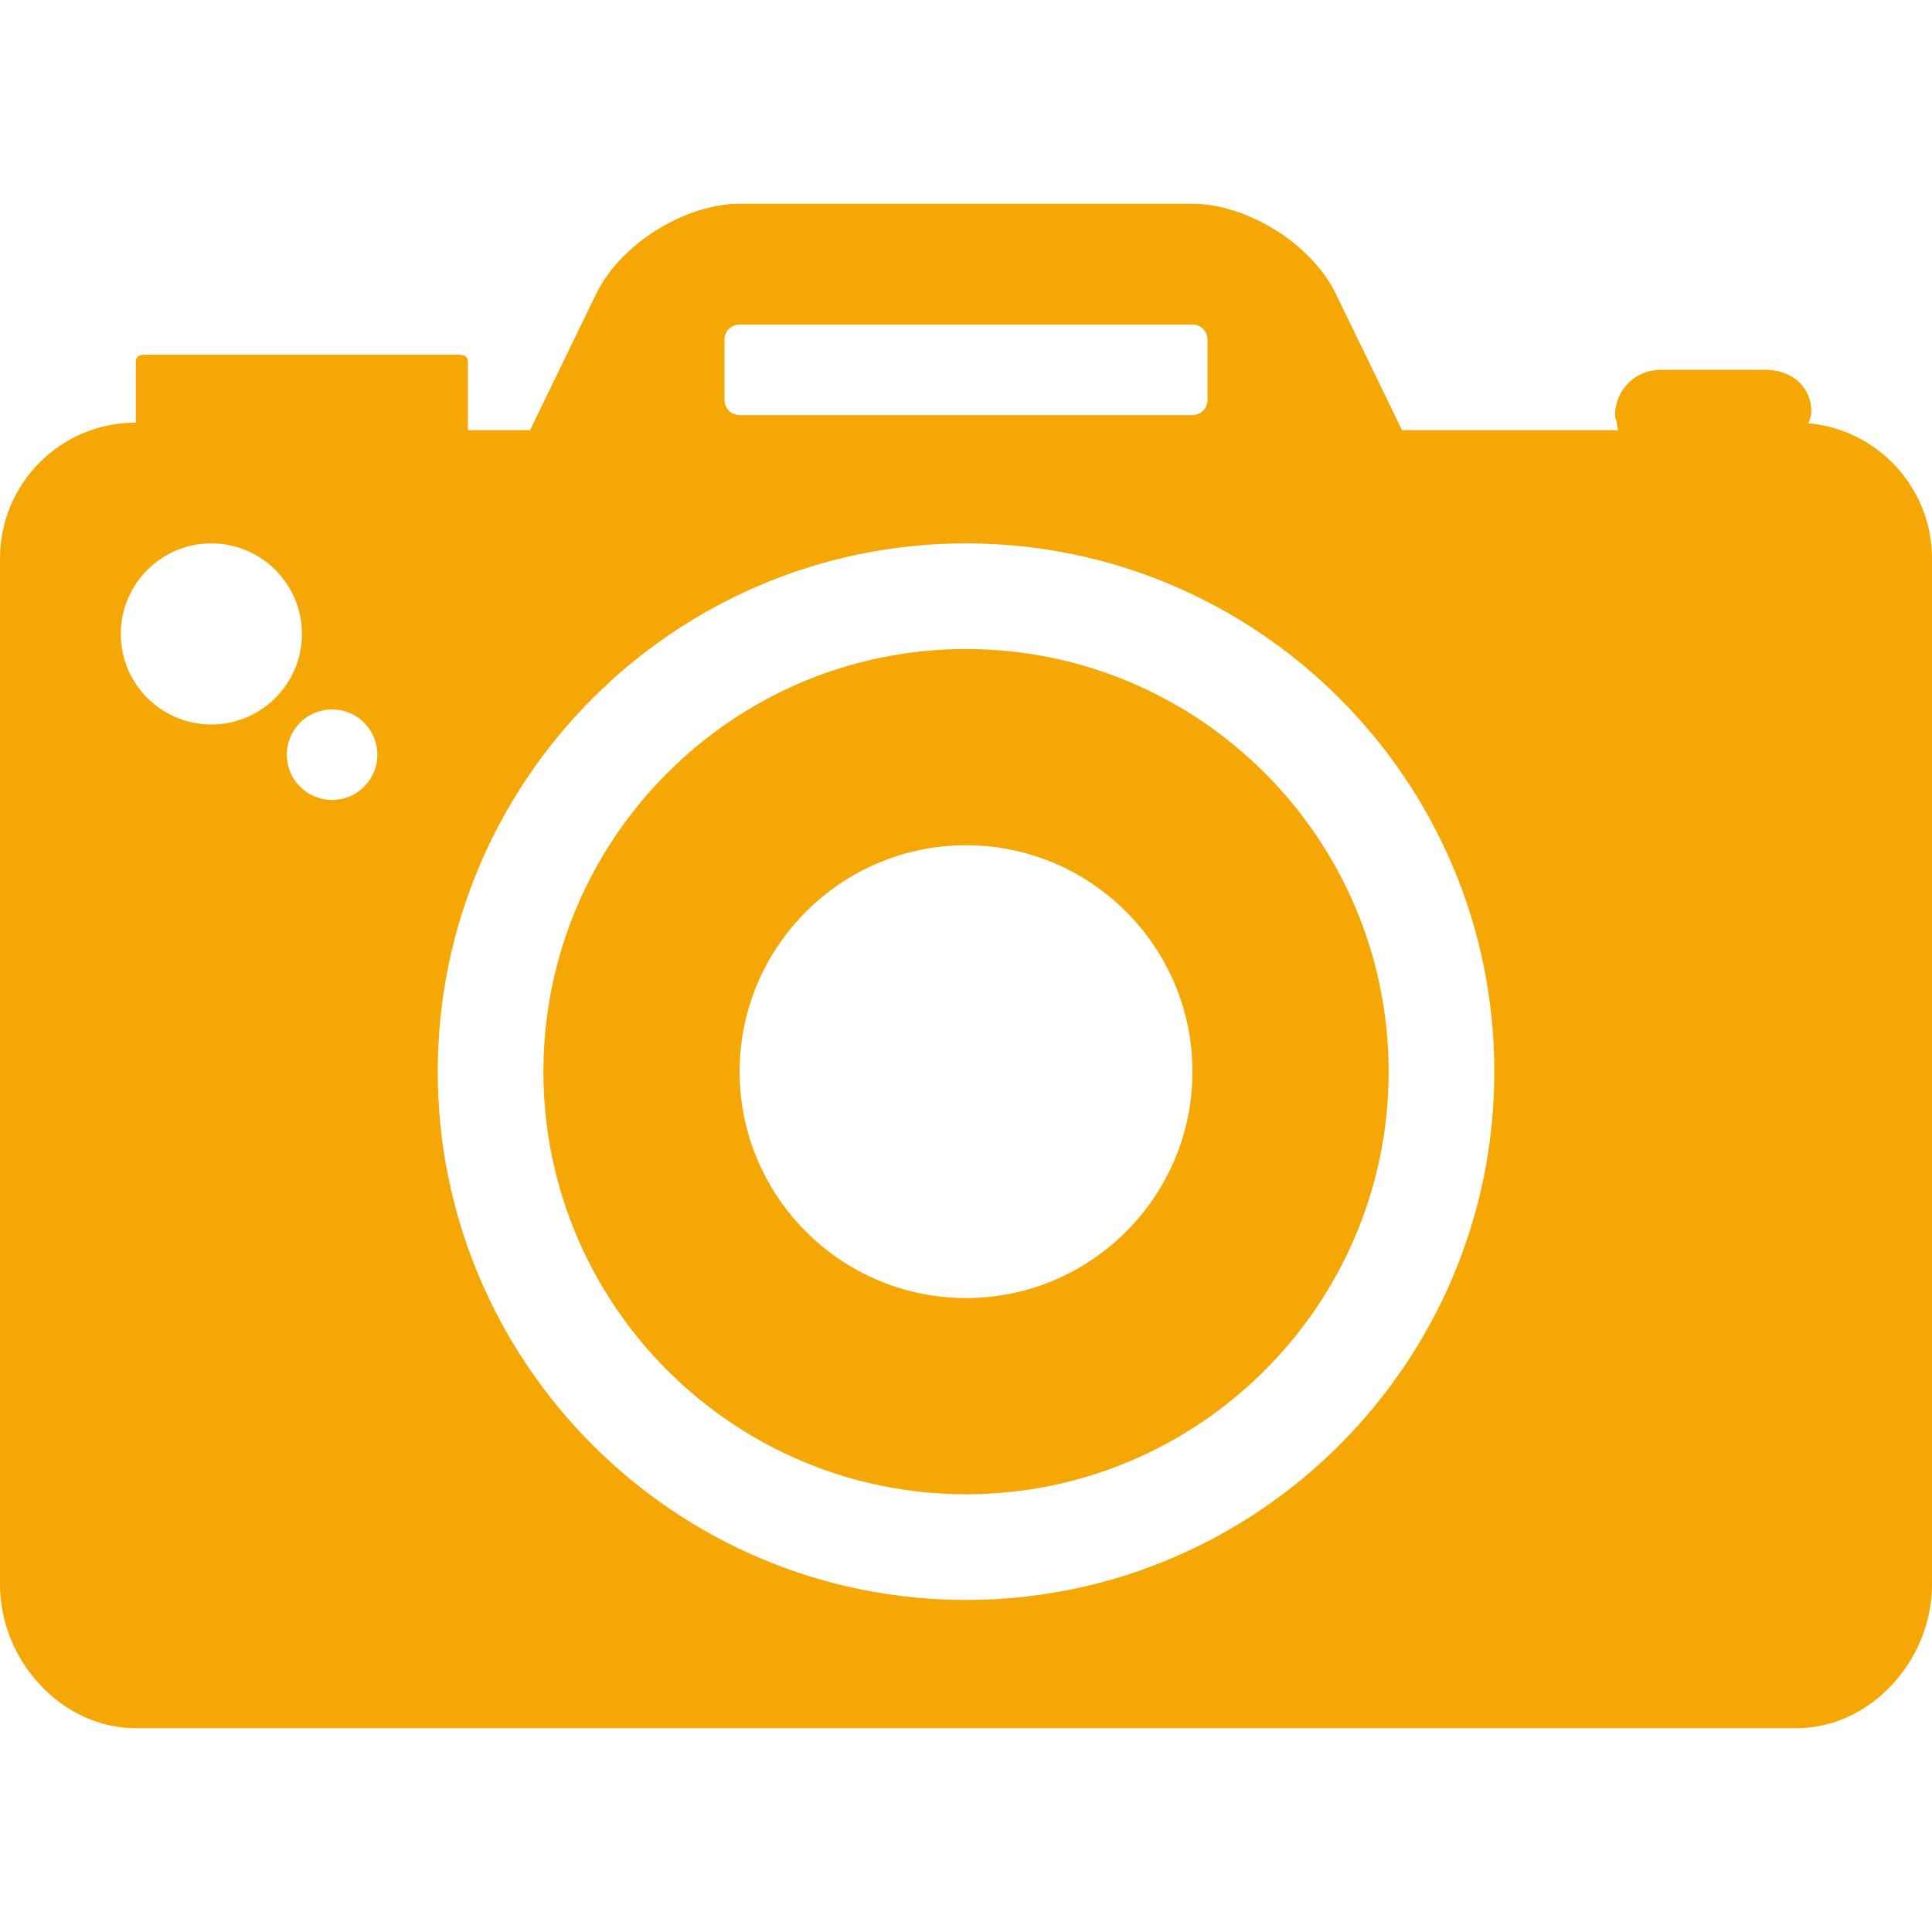 <?xml version="1.0" encoding="utf-8"?>
<!-- Generator: Adobe Illustrator 24.3.0, SVG Export Plug-In . SVG Version: 6.00 Build 0)  -->
<svg version="1.1" id="Layer_1" xmlns="http://www.w3.org/2000/svg" xmlns:xlink="http://www.w3.org/1999/xlink" x="0px" y="0px"
	 viewBox="0 0 512 512" style="enable-background:new 0 0 512 512;" xml:space="preserve">
<style type="text/css">
	.st0{fill:#F5A705;}
</style>
<g>
	<g>
		<path class="st0" d="M479.22,112.16c0.48-1.3,0.79-1.7,0.79-3.16c0-6.62-5.38-11-12-11h-28c-6.62,0-12,5.38-12,12
			c0,1.41,0.29,0,0.74,4h-57.19L354,77.84C347.62,64.7,330.54,54,315.92,54H196.09c-14.62,0-31.7,10.7-38.08,23.84L140.46,114H124
			V96c0-2.21-1.78-2-3.99-2h-80C37.8,94,36,93.79,36,96v16c-20,0-36,16.15-36,36v272c0,19.85,16.16,38,36.01,38h440
			c19.85,0,35.99-18.15,35.99-38V148C512,129.24,497.57,113.8,479.22,112.16z M192,90c0-2.21,1.79-4,4-4h120c2.21,0,4,1.79,4,4v16
			c0,2.21-1.79,4-4,4H196c-2.21,0-4-1.79-4-4V90z M56.01,192c-13.24,0-24-10.76-24-24s10.76-24,24-24s24,10.76,24,24
			C80.01,181.24,69.24,192,56.01,192z M88.01,212c-6.62,0-12-5.38-12-12s5.38-12,12-12s12,5.38,12,12S94.62,212,88.01,212z
			 M256.01,424c-77.2,0-140-62.8-140-140s62.8-140,140-140s140,62.8,140,140S333.2,424,256.01,424z"/>
	</g>
</g>
<g>
	<g>
		<path class="st0" d="M256.01,172c-61.76,0-112,50.24-112,112s50.24,112,112,112s112-50.24,112-112S317.76,172,256.01,172z
			 M256.01,344c-33.08,0-60-26.92-60-60s26.92-60,60-60s60,26.92,60,60S289.09,344,256.01,344z"/>
	</g>
</g>
</svg>
